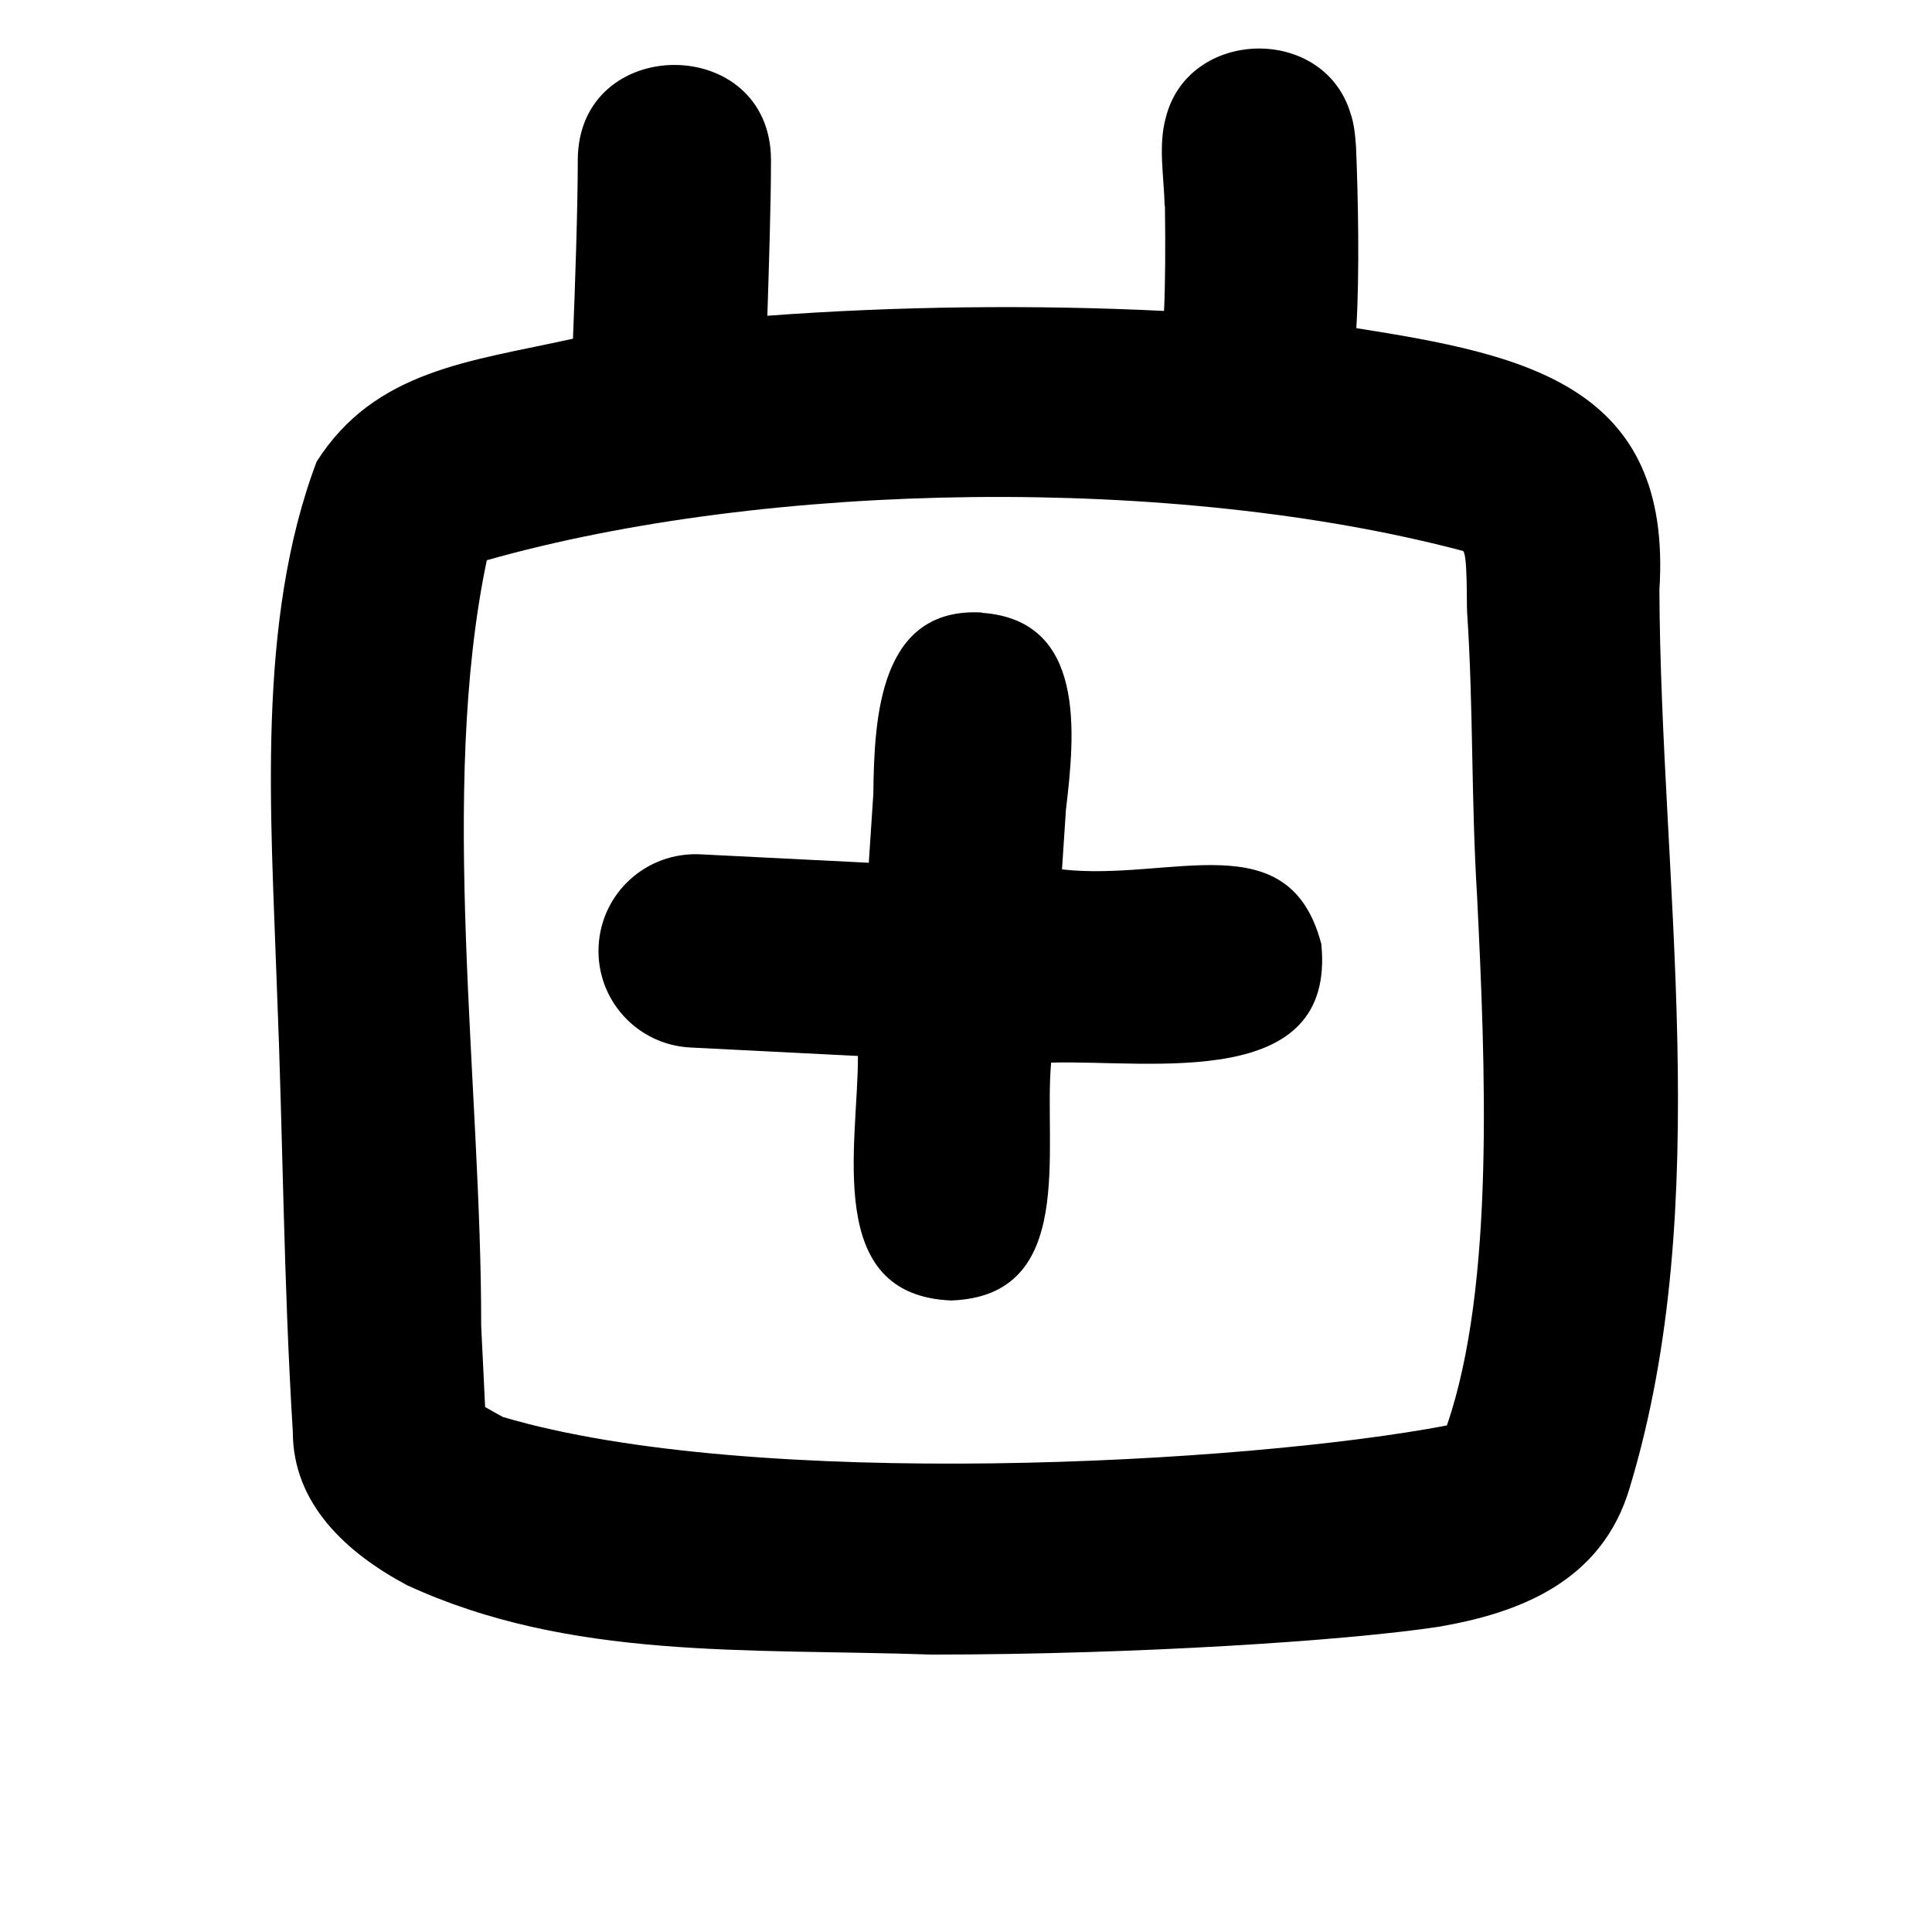 <svg xmlns="http://www.w3.org/2000/svg" viewBox="0 0 640 640"><!--! Font Awesome Pro 7.1.0 by @fontawesome - https://fontawesome.com License - https://fontawesome.com/license (Commercial License) Copyright 2025 Fonticons, Inc. --><path fill="currentColor" d="M385.8 68.1C385.6 58.5 383.6 48.3 386.2 38.9C393.7 9.3 438.3 8.2 447.3 37.3C448.6 41 448.9 44.7 449.2 48.6C449.9 65.2 450.4 90.8 449.3 108.7C505.1 117.5 554.1 127.5 549.7 195.4C550.1 291.7 568.4 398.5 539.9 492.7C530.7 524.2 502.8 534.4 476.5 538.9C446.2 543.5 376.4 548.1 308.6 548.1C247.4 546 188.7 550 134.8 525.1C115.1 514.6 97 498.4 97 474.3C93.9 424.2 93.8 378 91.7 326.5C89.8 270.4 84.8 206 104.9 152.9C124.3 122.4 156.1 119.7 189.8 112.2C190.5 95.2 191.4 68.6 191.4 52.9C191.6 11.1 255.2 11 255.4 52.9C255.4 67.7 254.7 88.4 254.2 104.6C297 101.4 342.9 100.9 385.6 103C386 94.8 386.1 81.1 385.9 68.3L385.9 68.3zM161.3 185.4L161.3 185.4C145.2 261.9 159.5 359.1 159.4 439.3C159.8 448 160.3 456.9 160.7 466.1C162.6 467.2 164.6 468.3 166.6 469.4C249.4 493.9 412.8 484.9 479.3 472.2C495.3 425.8 492 352.3 489.3 296.8C487.3 264.2 488.1 234.2 486 202.8C485.8 200.3 486.2 183.2 484.6 182.5C389.5 157.3 254.8 159.1 161.2 185.6zM325.3 203C359.9 205.5 356.1 243 353.1 268.3C352.7 274.9 352.2 281.5 351.8 288C387.8 292.1 427 272 437.7 312.7C442.6 361.7 381.5 351.1 348.2 352C345.6 380.6 356.9 429.3 315.1 430.8C272.6 429.1 284.3 379 284.2 349.8L228.7 347C211 346.1 197.4 331.1 198.3 313.4C199.2 295.7 214.2 282.2 231.9 283L287.8 285.8C288.3 278.2 288.8 270.5 289.3 263C289.6 237.6 291.3 201 325.3 202.9L325.3 203z"/></svg>